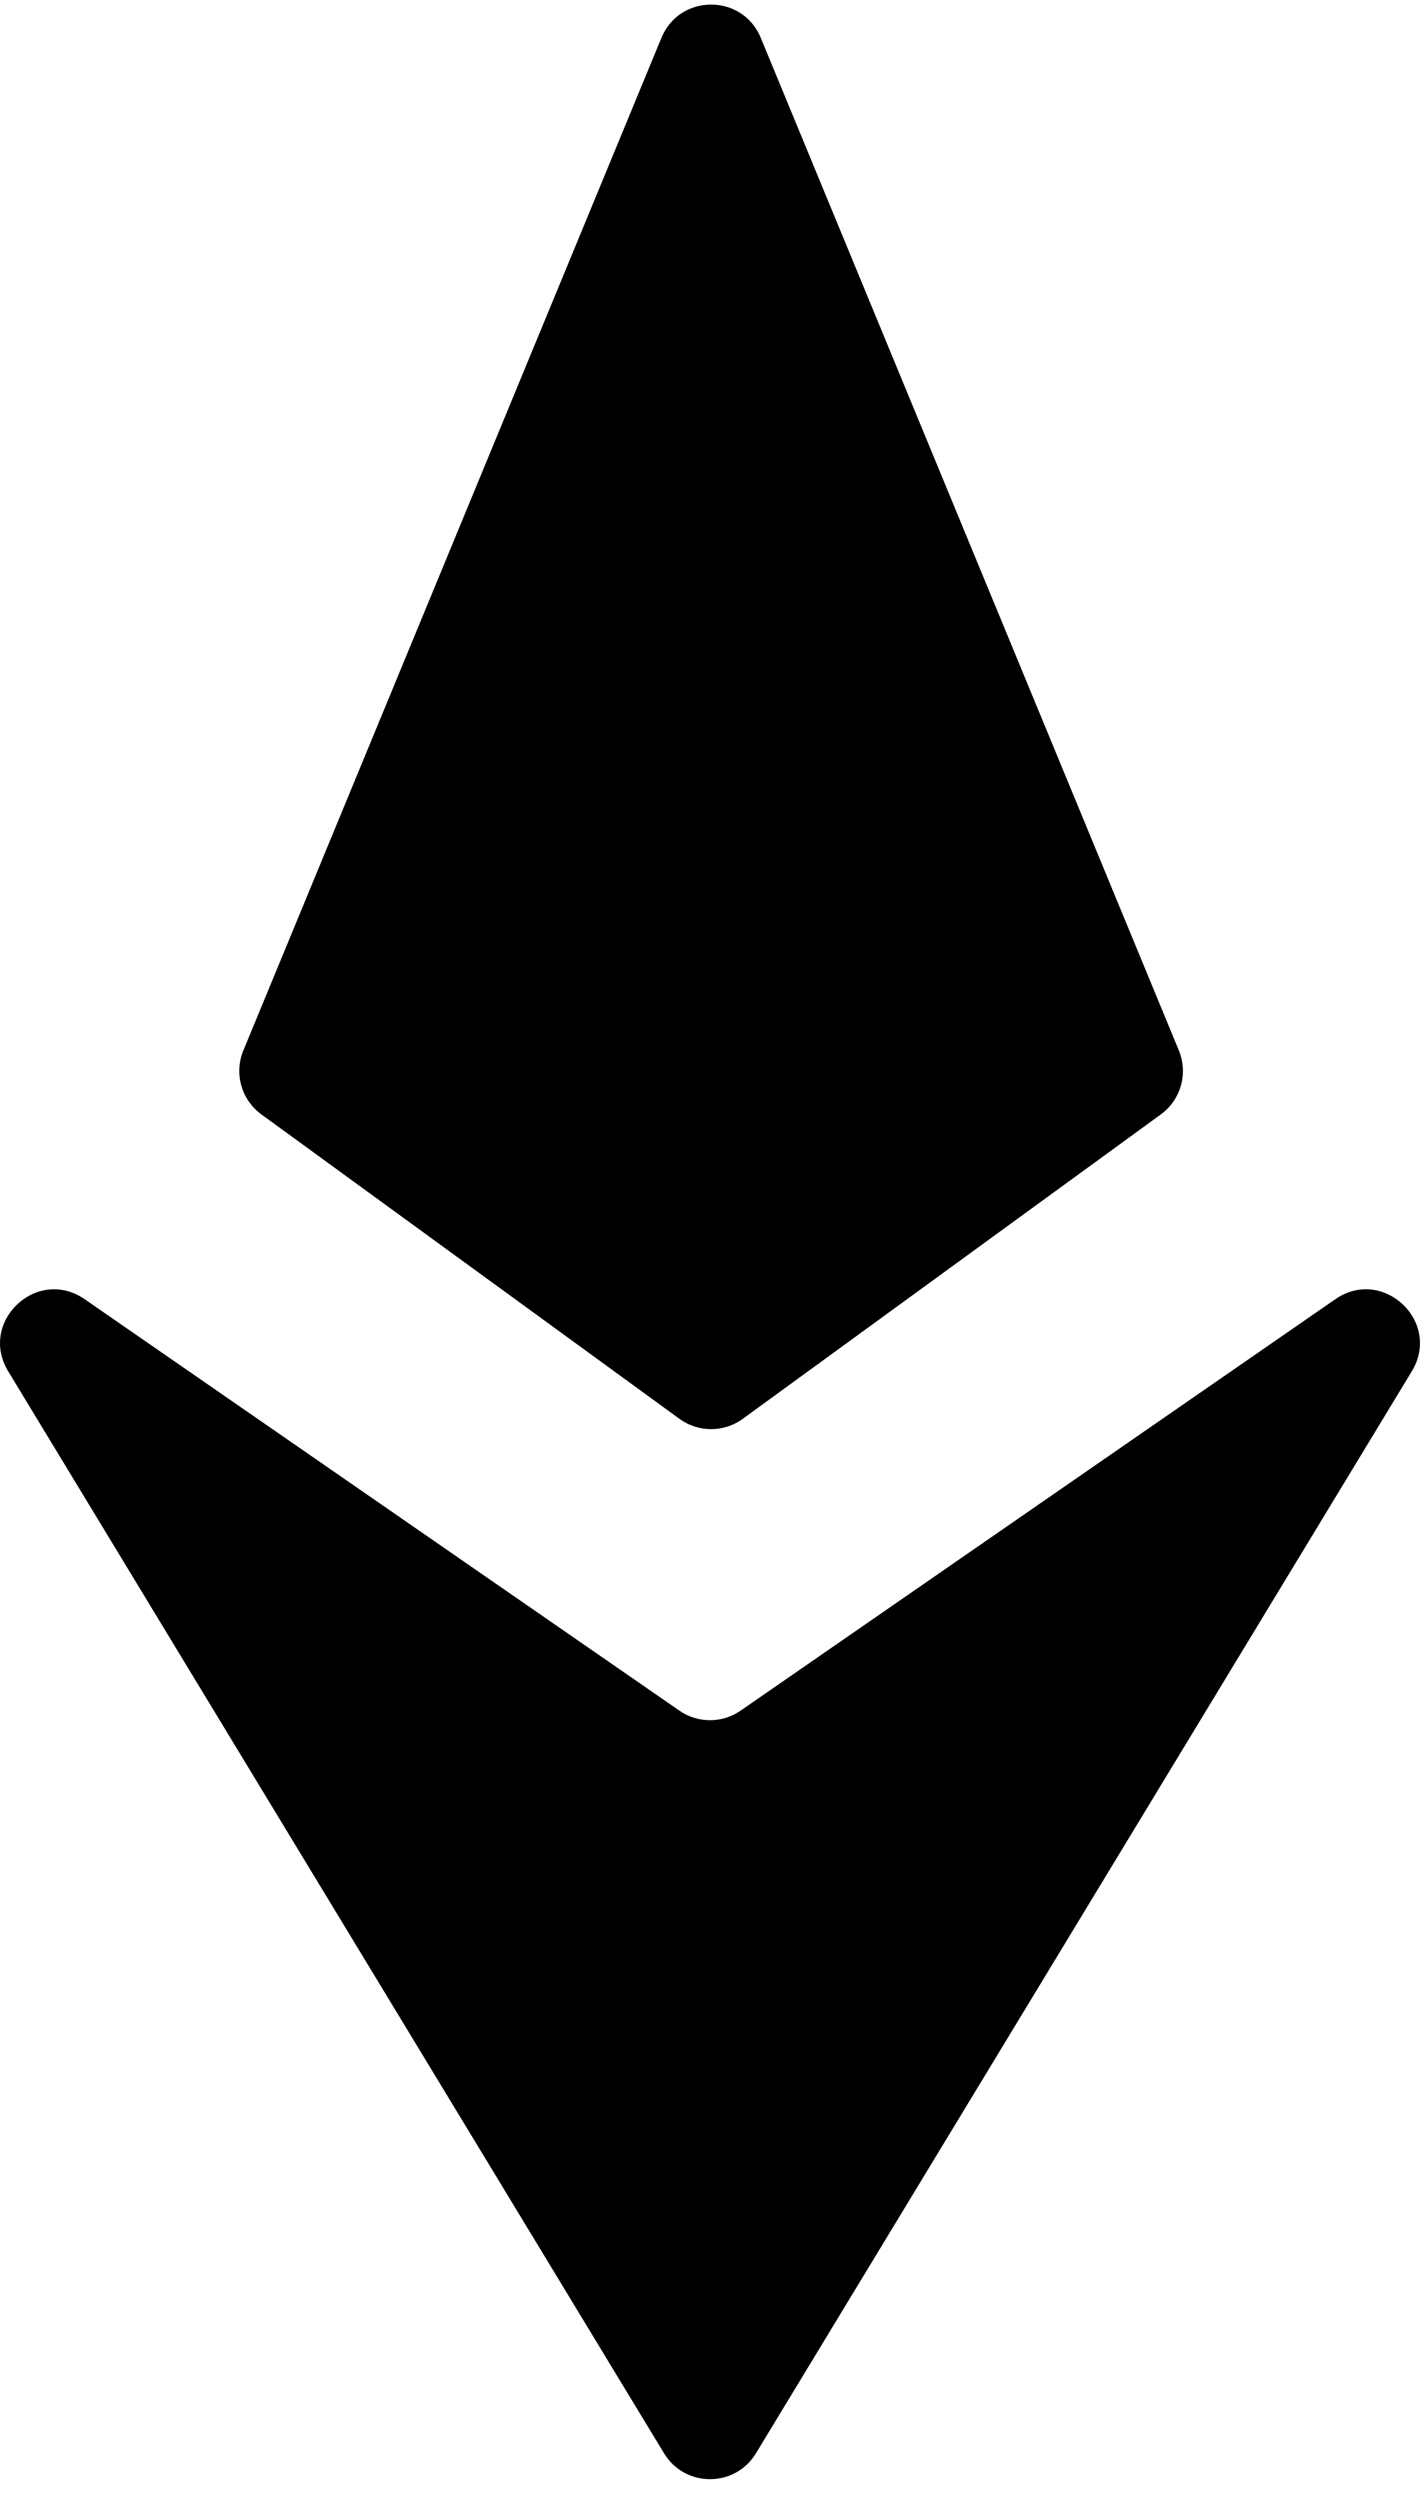 <svg width="53" height="93" viewBox="0 0 53 93" fill="none" xmlns="http://www.w3.org/2000/svg">
<path fill-rule="evenodd" clip-rule="evenodd" d="M28.315 1.407C27.634 -0.242 25.299 -0.242 24.618 1.407L9.058 39.079C8.705 39.932 8.983 40.916 9.73 41.459L25.29 52.784C25.991 53.294 26.942 53.294 27.644 52.784L43.204 41.459C43.95 40.916 44.228 39.932 43.876 39.079L28.315 1.407Z" fill="black"/>
<path fill-rule="evenodd" clip-rule="evenodd" d="M27.563 63.64C26.878 64.113 25.972 64.113 25.288 63.64L3.152 48.333C1.378 47.106 -0.814 49.171 0.305 51.015L24.715 91.267C25.494 92.551 27.357 92.551 28.136 91.267L52.546 51.015C53.665 49.171 51.473 47.106 49.699 48.333L27.563 63.64Z" fill="black"/>
</svg>
